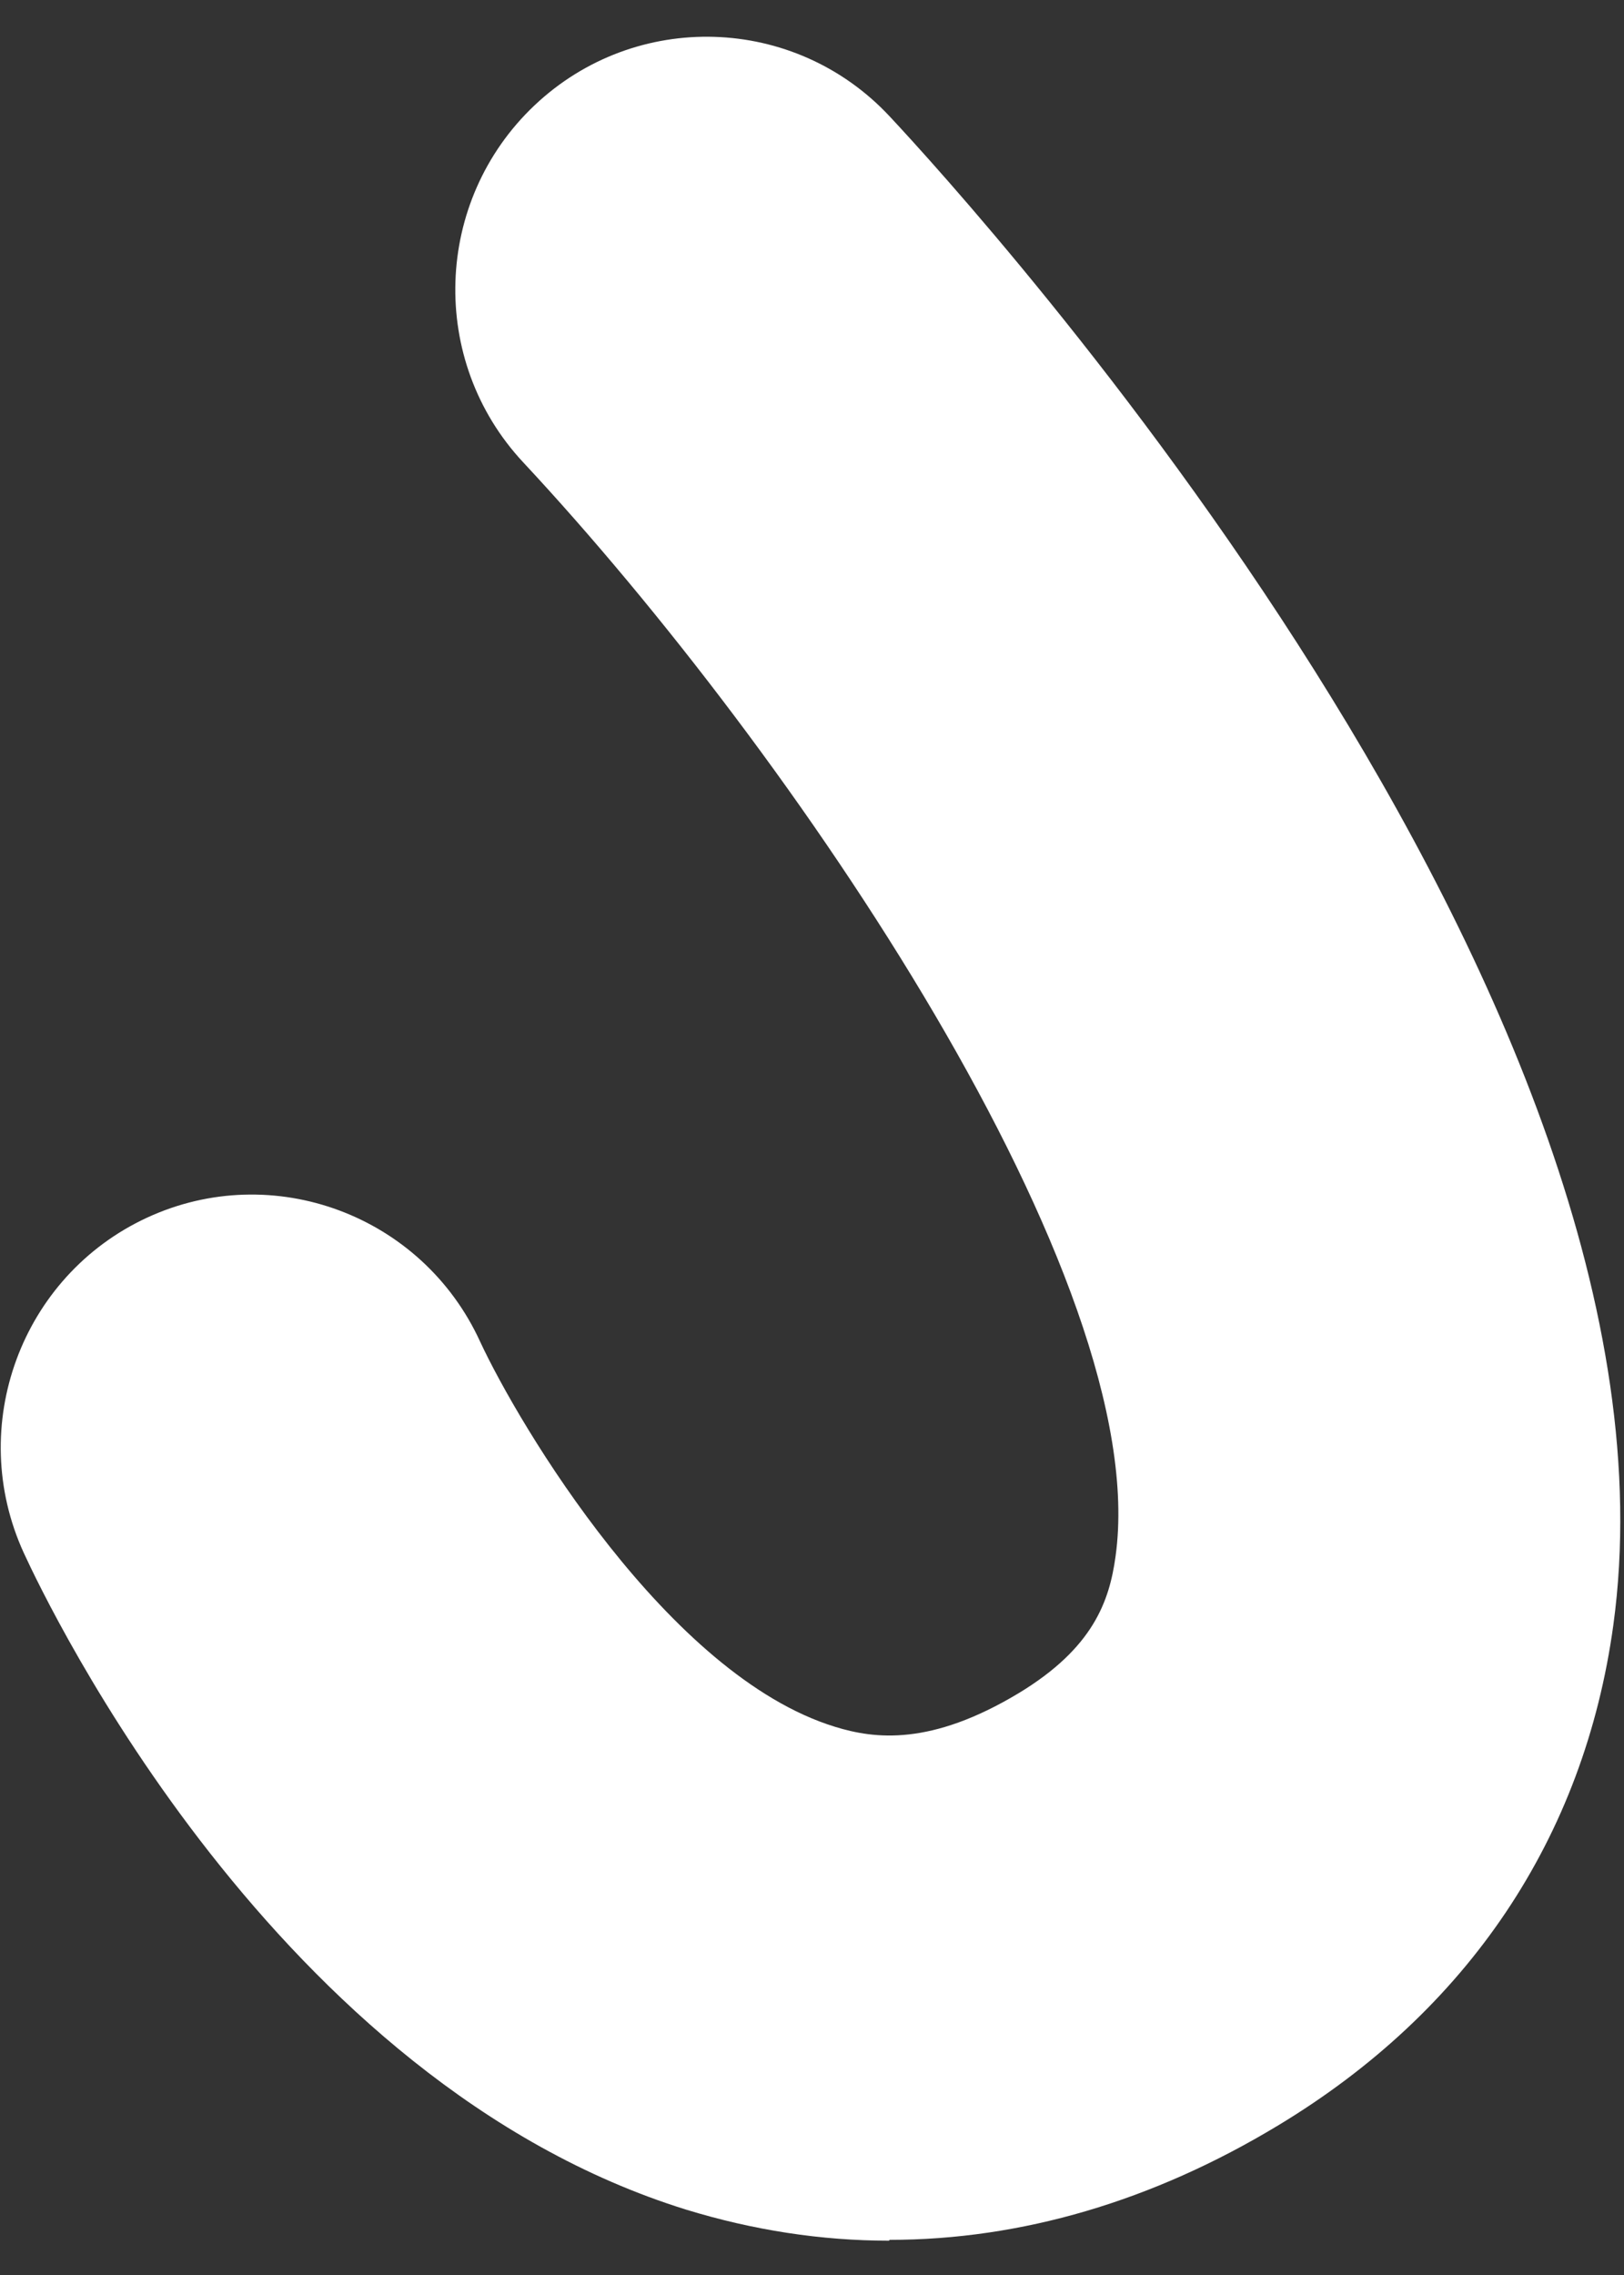 <svg width="35" height="49" viewBox="0 0 35 49" fill="none" xmlns="http://www.w3.org/2000/svg">
<rect x="0" y="0" width="35" height="49" fill="#333333" stroke="none"/>
<path d="M19.161 48.261C17.697 48.261 16.233 48.035 14.787 47.592C5.946 44.846 1.047 34.607 0.512 33.446C-0.737 30.719 0.455 27.483 3.168 26.227C5.88 24.972 9.1 26.171 10.348 28.898C11.183 30.691 14.393 36.089 17.997 37.193C18.852 37.457 20.062 37.608 21.958 36.466C23.563 35.494 23.91 34.484 24.042 33.522C24.868 27.596 17.078 16.178 11.277 9.959C9.231 7.77 9.344 4.325 11.521 2.268C13.699 0.211 17.125 0.315 19.171 2.504C20.963 4.42 36.609 21.594 34.77 35.003C34.141 39.58 31.644 43.307 27.543 45.78C24.84 47.412 22.005 48.243 19.171 48.243" fill="white"/>
</svg>
